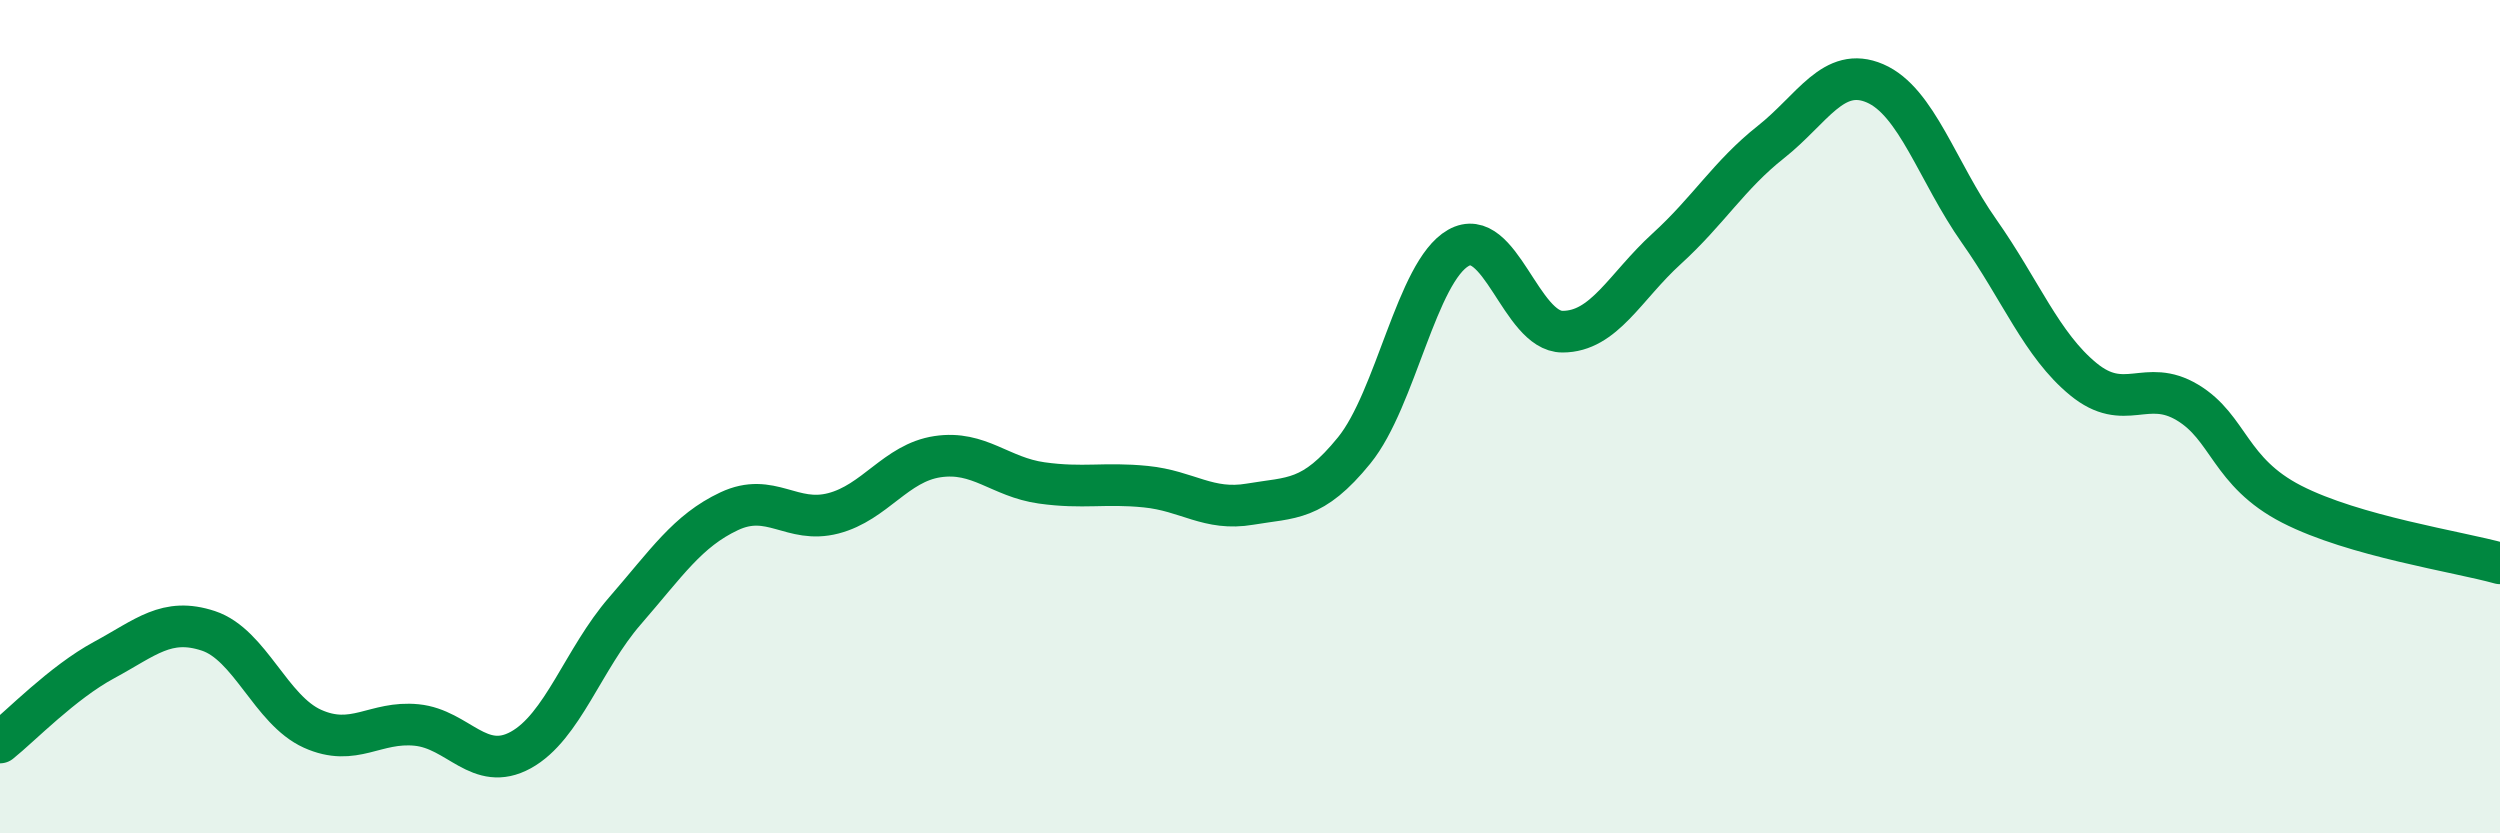 
    <svg width="60" height="20" viewBox="0 0 60 20" xmlns="http://www.w3.org/2000/svg">
      <path
        d="M 0,17.82 C 0.5,17.42 1.5,16.38 2.5,15.84 C 3.5,15.3 4,14.81 5,15.14 C 6,15.47 6.5,17.04 7.5,17.49 C 8.5,17.94 9,17.3 10,17.4 C 11,17.5 11.5,18.55 12.5,18 C 13.5,17.45 14,15.81 15,14.66 C 16,13.51 16.5,12.74 17.5,12.27 C 18.5,11.8 19,12.58 20,12.32 C 21,12.06 21.5,11.11 22.5,10.96 C 23.5,10.81 24,11.45 25,11.59 C 26,11.73 26.5,11.58 27.5,11.68 C 28.5,11.78 29,12.27 30,12.1 C 31,11.93 31.5,12.04 32.5,10.81 C 33.5,9.58 34,6.52 35,5.95 C 36,5.38 36.5,7.96 37.5,7.96 C 38.5,7.96 39,6.88 40,5.97 C 41,5.06 41.5,4.2 42.5,3.41 C 43.5,2.62 44,1.57 45,2 C 46,2.43 46.5,4.13 47.5,5.55 C 48.5,6.97 49,8.28 50,9.1 C 51,9.92 51.5,9.06 52.5,9.66 C 53.5,10.26 53.5,11.33 55,12.1 C 56.5,12.87 59,13.24 60,13.52L60 20L0 20Z"
        fill="#008740"
        opacity="0.1"
        stroke-linecap="round"
        stroke-linejoin="round"
      />
      <path
        d="M 0,17.82 C 0.5,17.42 1.5,16.38 2.5,15.84 C 3.5,15.3 4,14.81 5,15.14 C 6,15.47 6.5,17.04 7.5,17.49 C 8.5,17.94 9,17.3 10,17.4 C 11,17.5 11.5,18.55 12.5,18 C 13.5,17.45 14,15.81 15,14.66 C 16,13.51 16.5,12.74 17.5,12.27 C 18.5,11.8 19,12.58 20,12.32 C 21,12.06 21.5,11.11 22.5,10.96 C 23.5,10.81 24,11.45 25,11.59 C 26,11.73 26.5,11.58 27.5,11.68 C 28.5,11.78 29,12.27 30,12.1 C 31,11.93 31.5,12.04 32.5,10.81 C 33.5,9.58 34,6.52 35,5.95 C 36,5.38 36.5,7.96 37.5,7.96 C 38.5,7.96 39,6.88 40,5.97 C 41,5.06 41.5,4.2 42.5,3.41 C 43.5,2.62 44,1.57 45,2 C 46,2.43 46.5,4.13 47.5,5.55 C 48.5,6.97 49,8.28 50,9.1 C 51,9.92 51.5,9.06 52.5,9.66 C 53.5,10.26 53.5,11.33 55,12.1 C 56.5,12.87 59,13.24 60,13.52"
        stroke="#008740"
        stroke-width="1"
        fill="none"
        stroke-linecap="round"
        stroke-linejoin="round"
      />
    </svg>
  